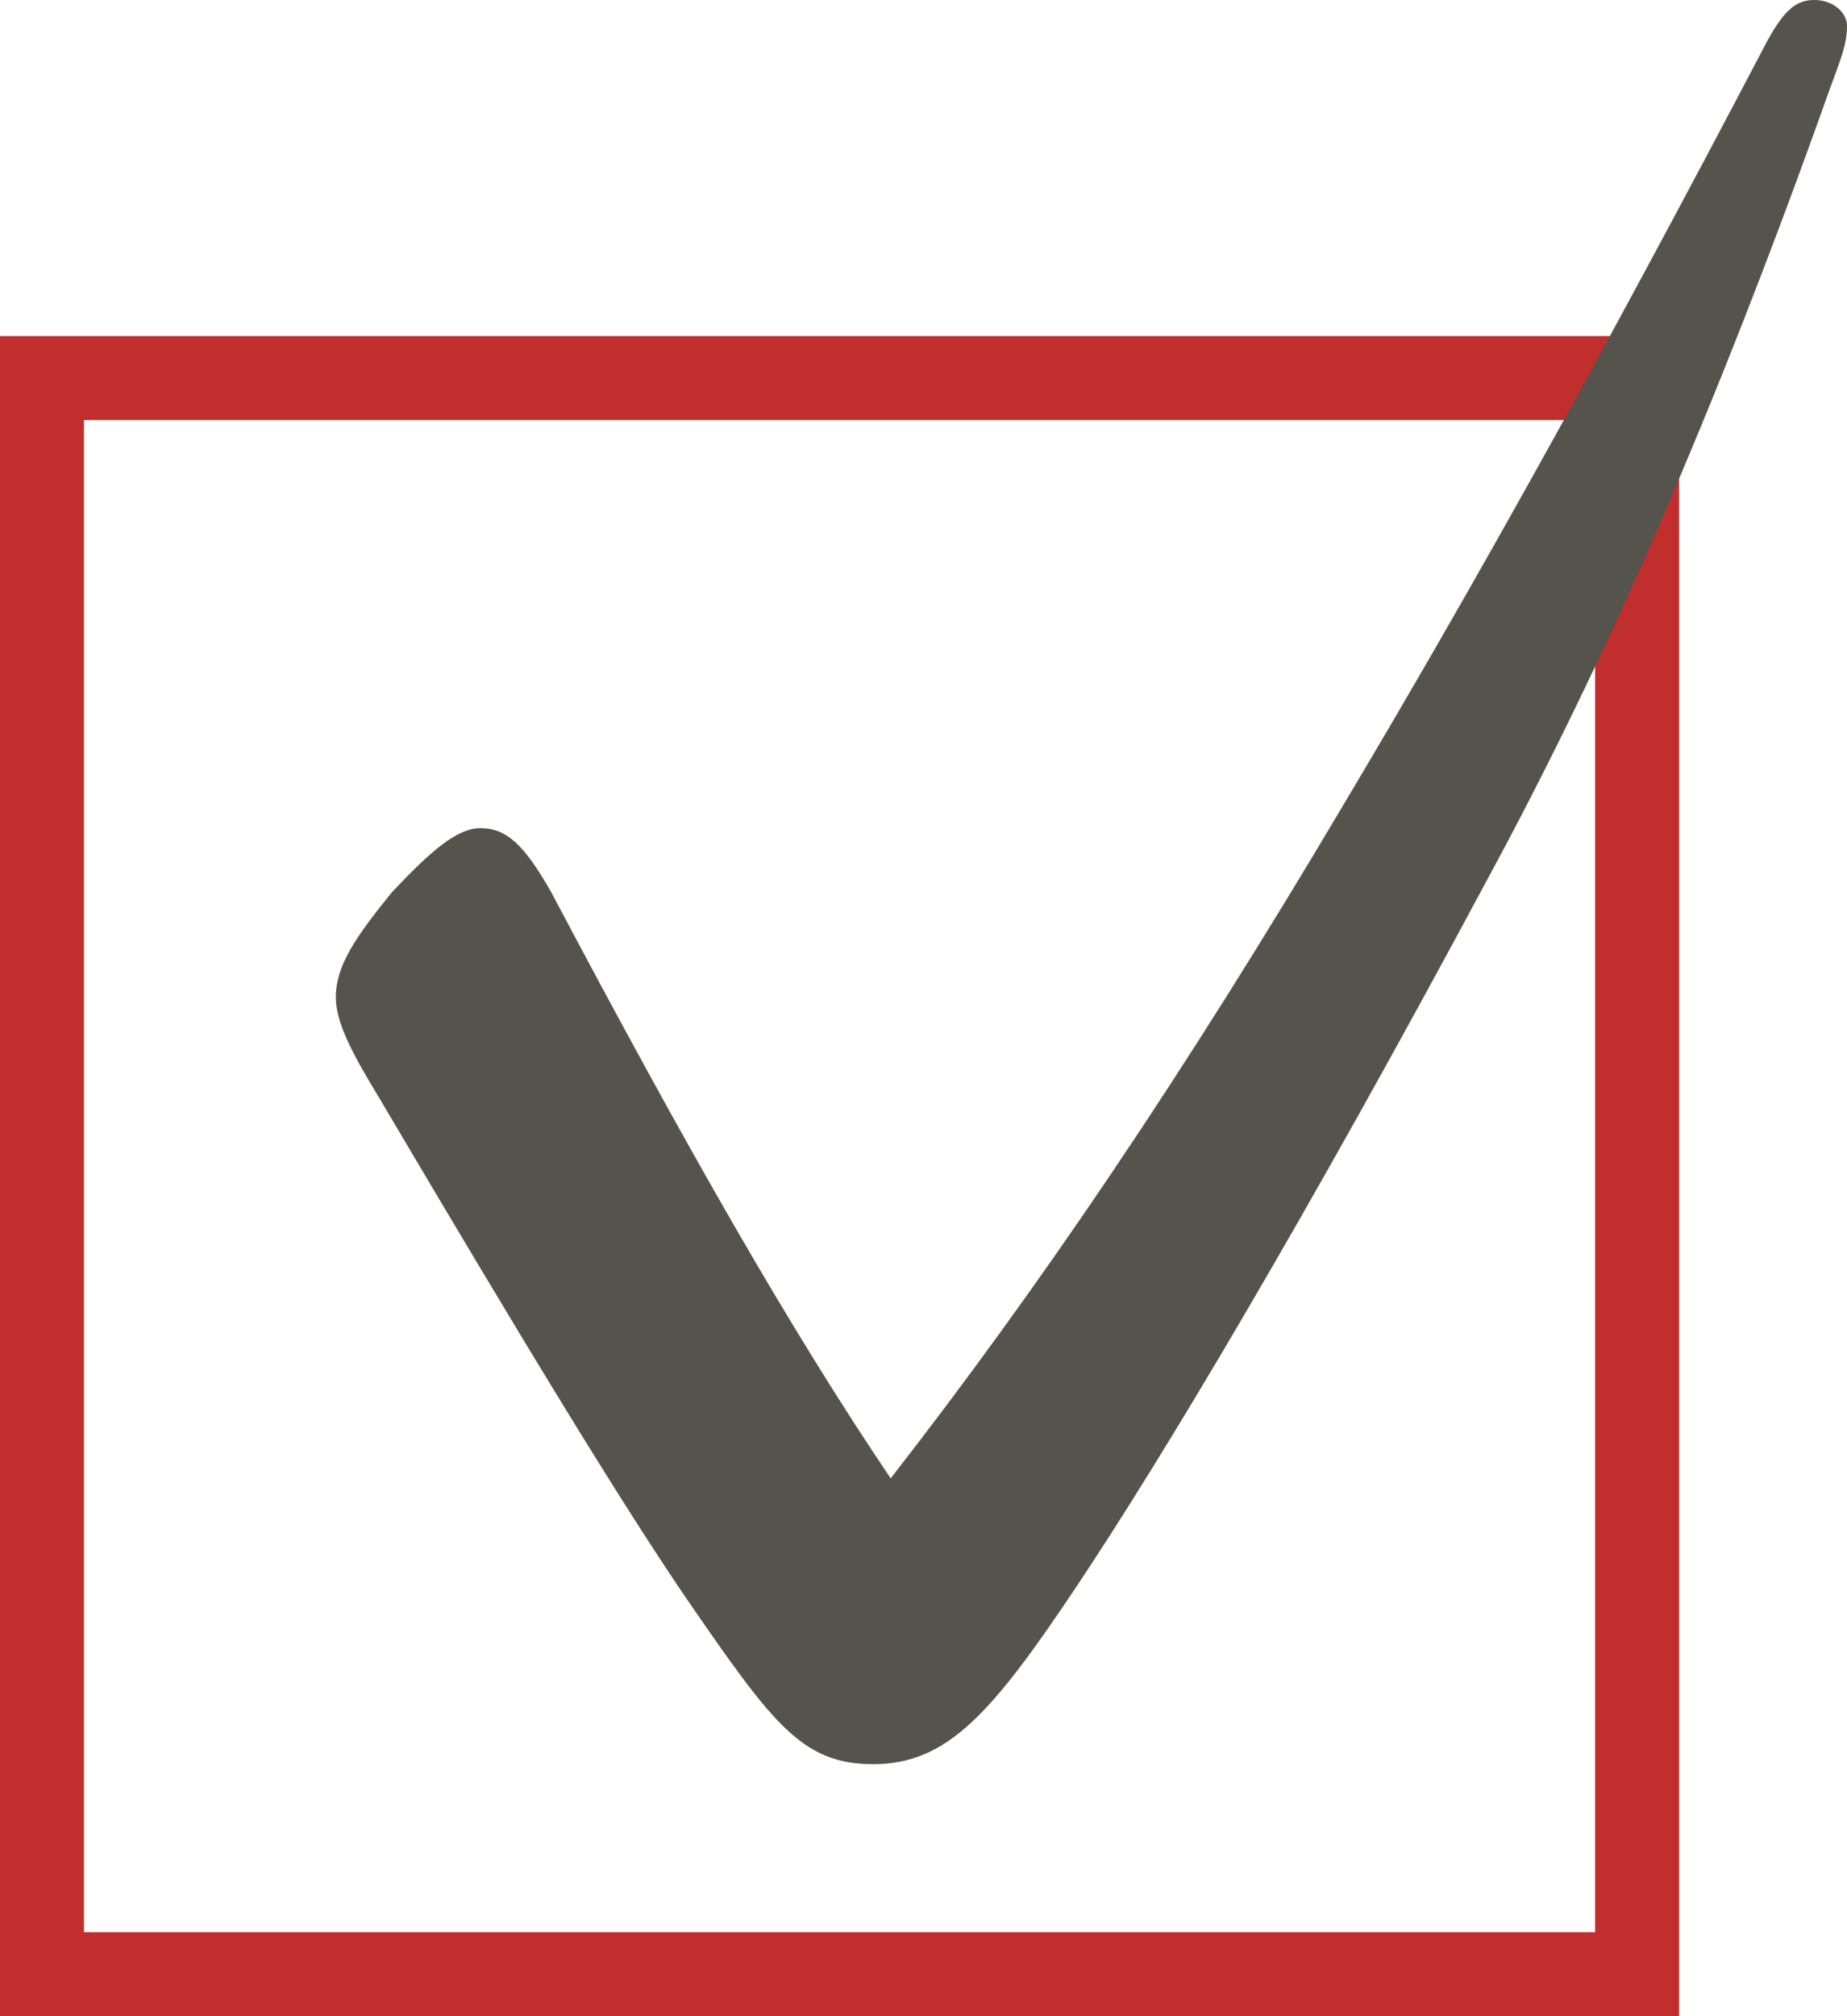 <?xml version="1.0" encoding="UTF-8"?> <svg xmlns="http://www.w3.org/2000/svg" width="22" height="24" viewBox="0 0 22 24" fill="none"><rect x="0.5" y="4.5" width="19" height="19" stroke="#C02E2E"></rect><path d="M10.609 17.598C12.367 15.342 14.09 12.808 16.023 9.545C17.43 7.185 18.977 4.443 21.051 0.486C21.262 0.104 21.402 0 21.613 0C21.824 0 22 0.139 22 0.312C22 0.521 21.93 0.694 21.789 1.076C20.418 4.929 19.117 7.879 17.746 10.413C15.531 14.544 13.844 17.355 12.824 18.883C11.805 20.41 11.277 21 10.398 21C9.555 21 9.203 20.514 8.219 19.091C7.41 17.911 6.25 16.002 4.527 13.086C4.211 12.565 4 12.184 4 11.871C4 11.489 4.246 11.142 4.668 10.621C5.125 10.136 5.441 9.858 5.723 9.858C6.039 9.858 6.25 10.066 6.566 10.621C8.184 13.676 9.414 15.828 10.609 17.598Z" fill="#54534C"></path></svg> 